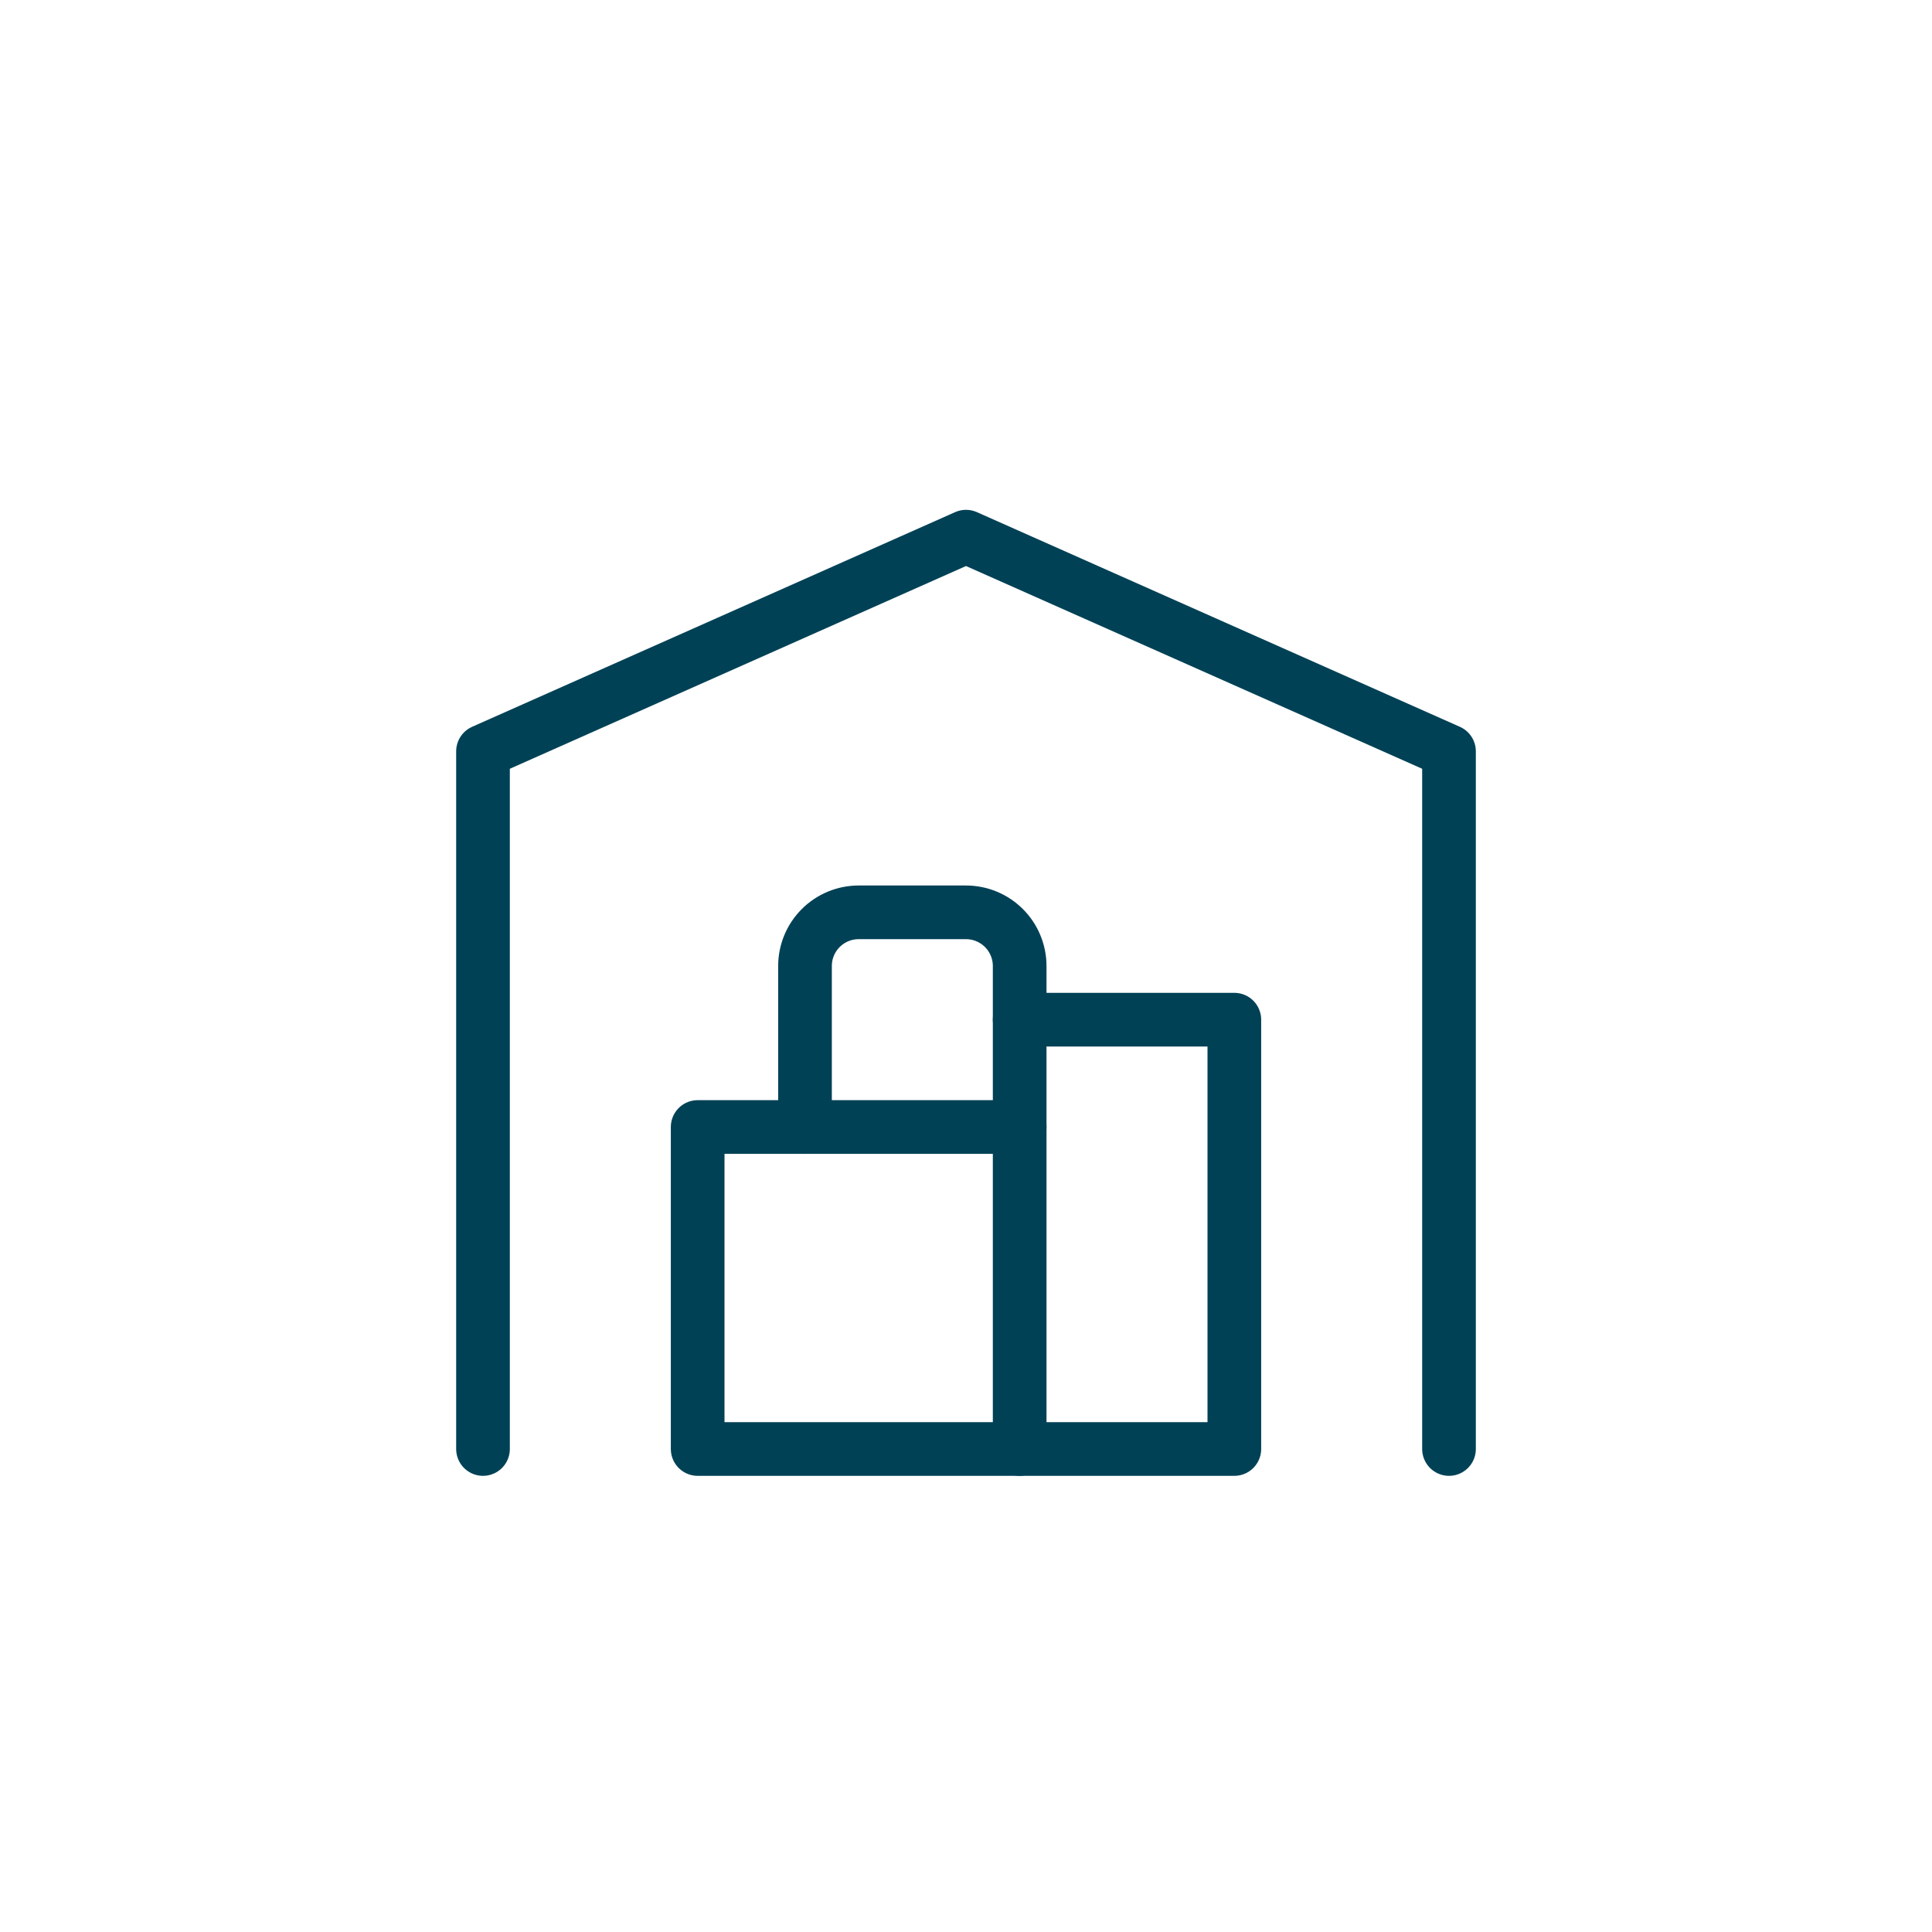 <?xml version="1.0" encoding="UTF-8"?> <svg xmlns="http://www.w3.org/2000/svg" width="72" height="72" viewBox="0 0 72 72" fill="none"> <rect width="72" height="72" fill="white"></rect> <g clip-path="url(#clip0_202_109)"> <path d="M18 54V28L36 20L54 28V54" stroke="#004156" stroke-width="2" stroke-linecap="round" stroke-linejoin="round"></path> <path d="M38 38H46V54H26V42H38" stroke="#004156" stroke-width="2" stroke-linecap="round" stroke-linejoin="round"></path> <path d="M38 54V36C38 35.47 37.789 34.961 37.414 34.586C37.039 34.211 36.53 34 36 34H32C31.47 34 30.961 34.211 30.586 34.586C30.211 34.961 30 35.47 30 36V42" stroke="#004156" stroke-width="2" stroke-linecap="round" stroke-linejoin="round"></path> </g> <defs> <clipPath id="clip0_202_109"> <rect width="48" height="48" fill="white" transform="translate(12 12)"></rect> </clipPath> </defs> </svg> 
